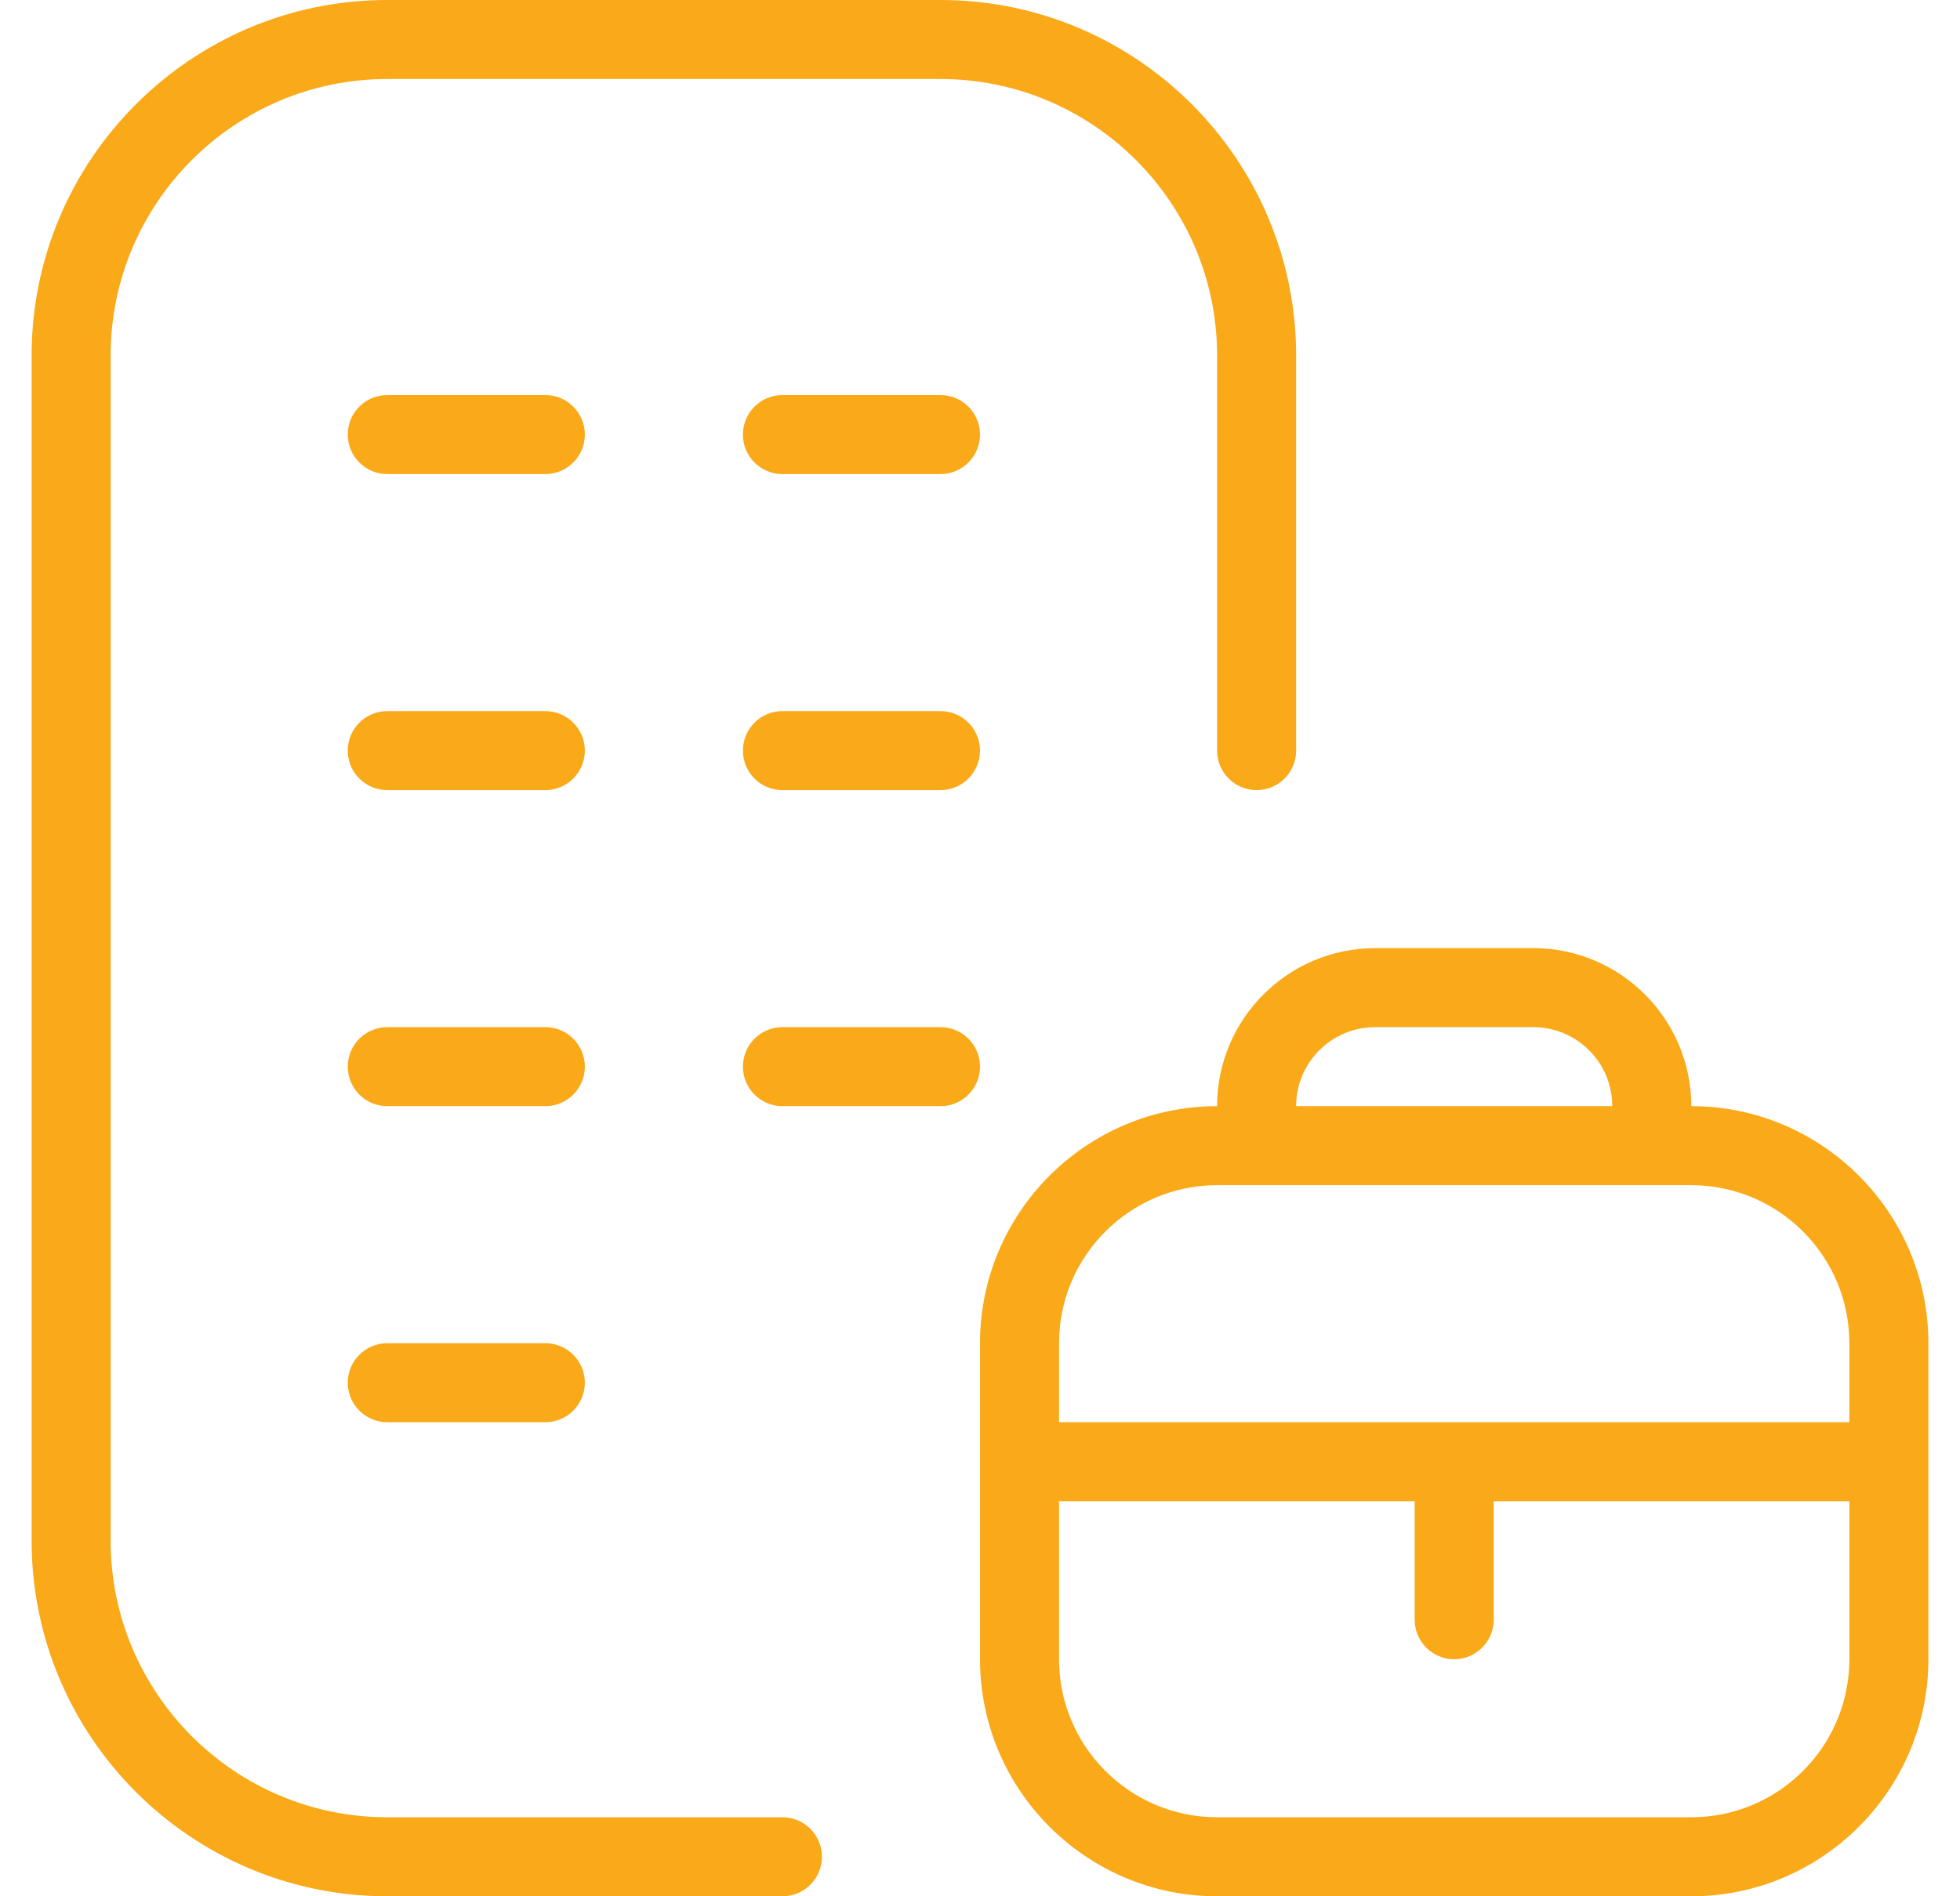 <svg width="31" height="30" viewBox="0 0 31 30" fill="none" xmlns="http://www.w3.org/2000/svg">
<g clip-path="url(#clip0_89_6358)">
<path d="M26.75 17.5C26.75 16.121 25.629 15 24.25 15H21.75C20.371 15 19.25 16.121 19.25 17.5C17.183 17.5 15.5 19.183 15.5 21.25V26.25C15.5 28.317 17.183 30 19.25 30H26.75C28.817 30 30.5 28.317 30.5 26.25V21.25C30.5 19.183 28.817 17.5 26.75 17.5ZM21.75 16.25H24.25C24.94 16.25 25.5 16.81 25.5 17.5H20.5C20.5 16.81 21.06 16.25 21.75 16.25ZM19.25 18.75H26.75C28.129 18.75 29.25 19.871 29.25 21.25V22.5H16.75V21.25C16.75 19.871 17.871 18.75 19.25 18.75ZM26.75 28.75H19.25C17.871 28.75 16.75 27.629 16.75 26.25V23.75H22.375V25.625C22.375 25.97 22.655 26.25 23 26.25C23.345 26.25 23.625 25.97 23.625 25.625V23.75H29.25V26.25C29.25 27.629 28.129 28.75 26.75 28.75ZM13 29.375C13 29.72 12.72 30 12.375 30H6.125C3.024 30 0.5 27.476 0.5 24.375V5.625C0.5 2.524 3.024 0 6.125 0H14.875C17.976 0 20.5 2.524 20.5 5.625V11.875C20.5 12.22 20.22 12.5 19.875 12.5C19.53 12.5 19.25 12.22 19.25 11.875V5.625C19.25 3.212 17.288 1.25 14.875 1.25H6.125C3.712 1.25 1.75 3.212 1.75 5.625V24.375C1.75 26.788 3.712 28.75 6.125 28.75H12.375C12.72 28.75 13 29.03 13 29.375ZM9.25 16.875C9.25 17.22 8.97 17.5 8.625 17.5H6.125C5.78 17.5 5.5 17.22 5.5 16.875C5.5 16.53 5.78 16.25 6.125 16.25H8.625C8.97 16.25 9.25 16.53 9.25 16.875ZM15.5 16.875C15.5 17.22 15.22 17.5 14.875 17.5H12.375C12.03 17.5 11.75 17.22 11.75 16.875C11.75 16.53 12.03 16.25 12.375 16.25H14.875C15.22 16.25 15.5 16.53 15.5 16.875ZM9.25 21.875C9.25 22.22 8.97 22.5 8.625 22.5H6.125C5.78 22.5 5.5 22.22 5.5 21.875C5.5 21.53 5.78 21.25 6.125 21.25H8.625C8.97 21.25 9.25 21.53 9.25 21.875ZM9.25 6.875C9.25 7.22 8.97 7.5 8.625 7.5H6.125C5.78 7.5 5.5 7.22 5.5 6.875C5.5 6.53 5.78 6.25 6.125 6.25H8.625C8.97 6.25 9.25 6.53 9.25 6.875ZM15.5 6.875C15.5 7.22 15.22 7.5 14.875 7.5H12.375C12.03 7.5 11.75 7.22 11.75 6.875C11.75 6.53 12.03 6.25 12.375 6.25H14.875C15.22 6.25 15.5 6.53 15.5 6.875ZM9.25 11.875C9.25 12.22 8.97 12.5 8.625 12.5H6.125C5.78 12.5 5.5 12.22 5.5 11.875C5.5 11.53 5.78 11.25 6.125 11.25H8.625C8.97 11.25 9.25 11.53 9.25 11.875ZM15.5 11.875C15.5 12.22 15.22 12.5 14.875 12.5H12.375C12.03 12.5 11.75 12.22 11.75 11.875C11.75 11.53 12.03 11.25 12.375 11.25H14.875C15.22 11.25 15.5 11.53 15.5 11.875Z" fill="#FAA919"/>
</g>
<defs>
<clipPath id="clip0_89_6358">
<rect width="30" height="30" fill="white" transform="translate(0.5)"/>
</clipPath>
</defs>
</svg>
